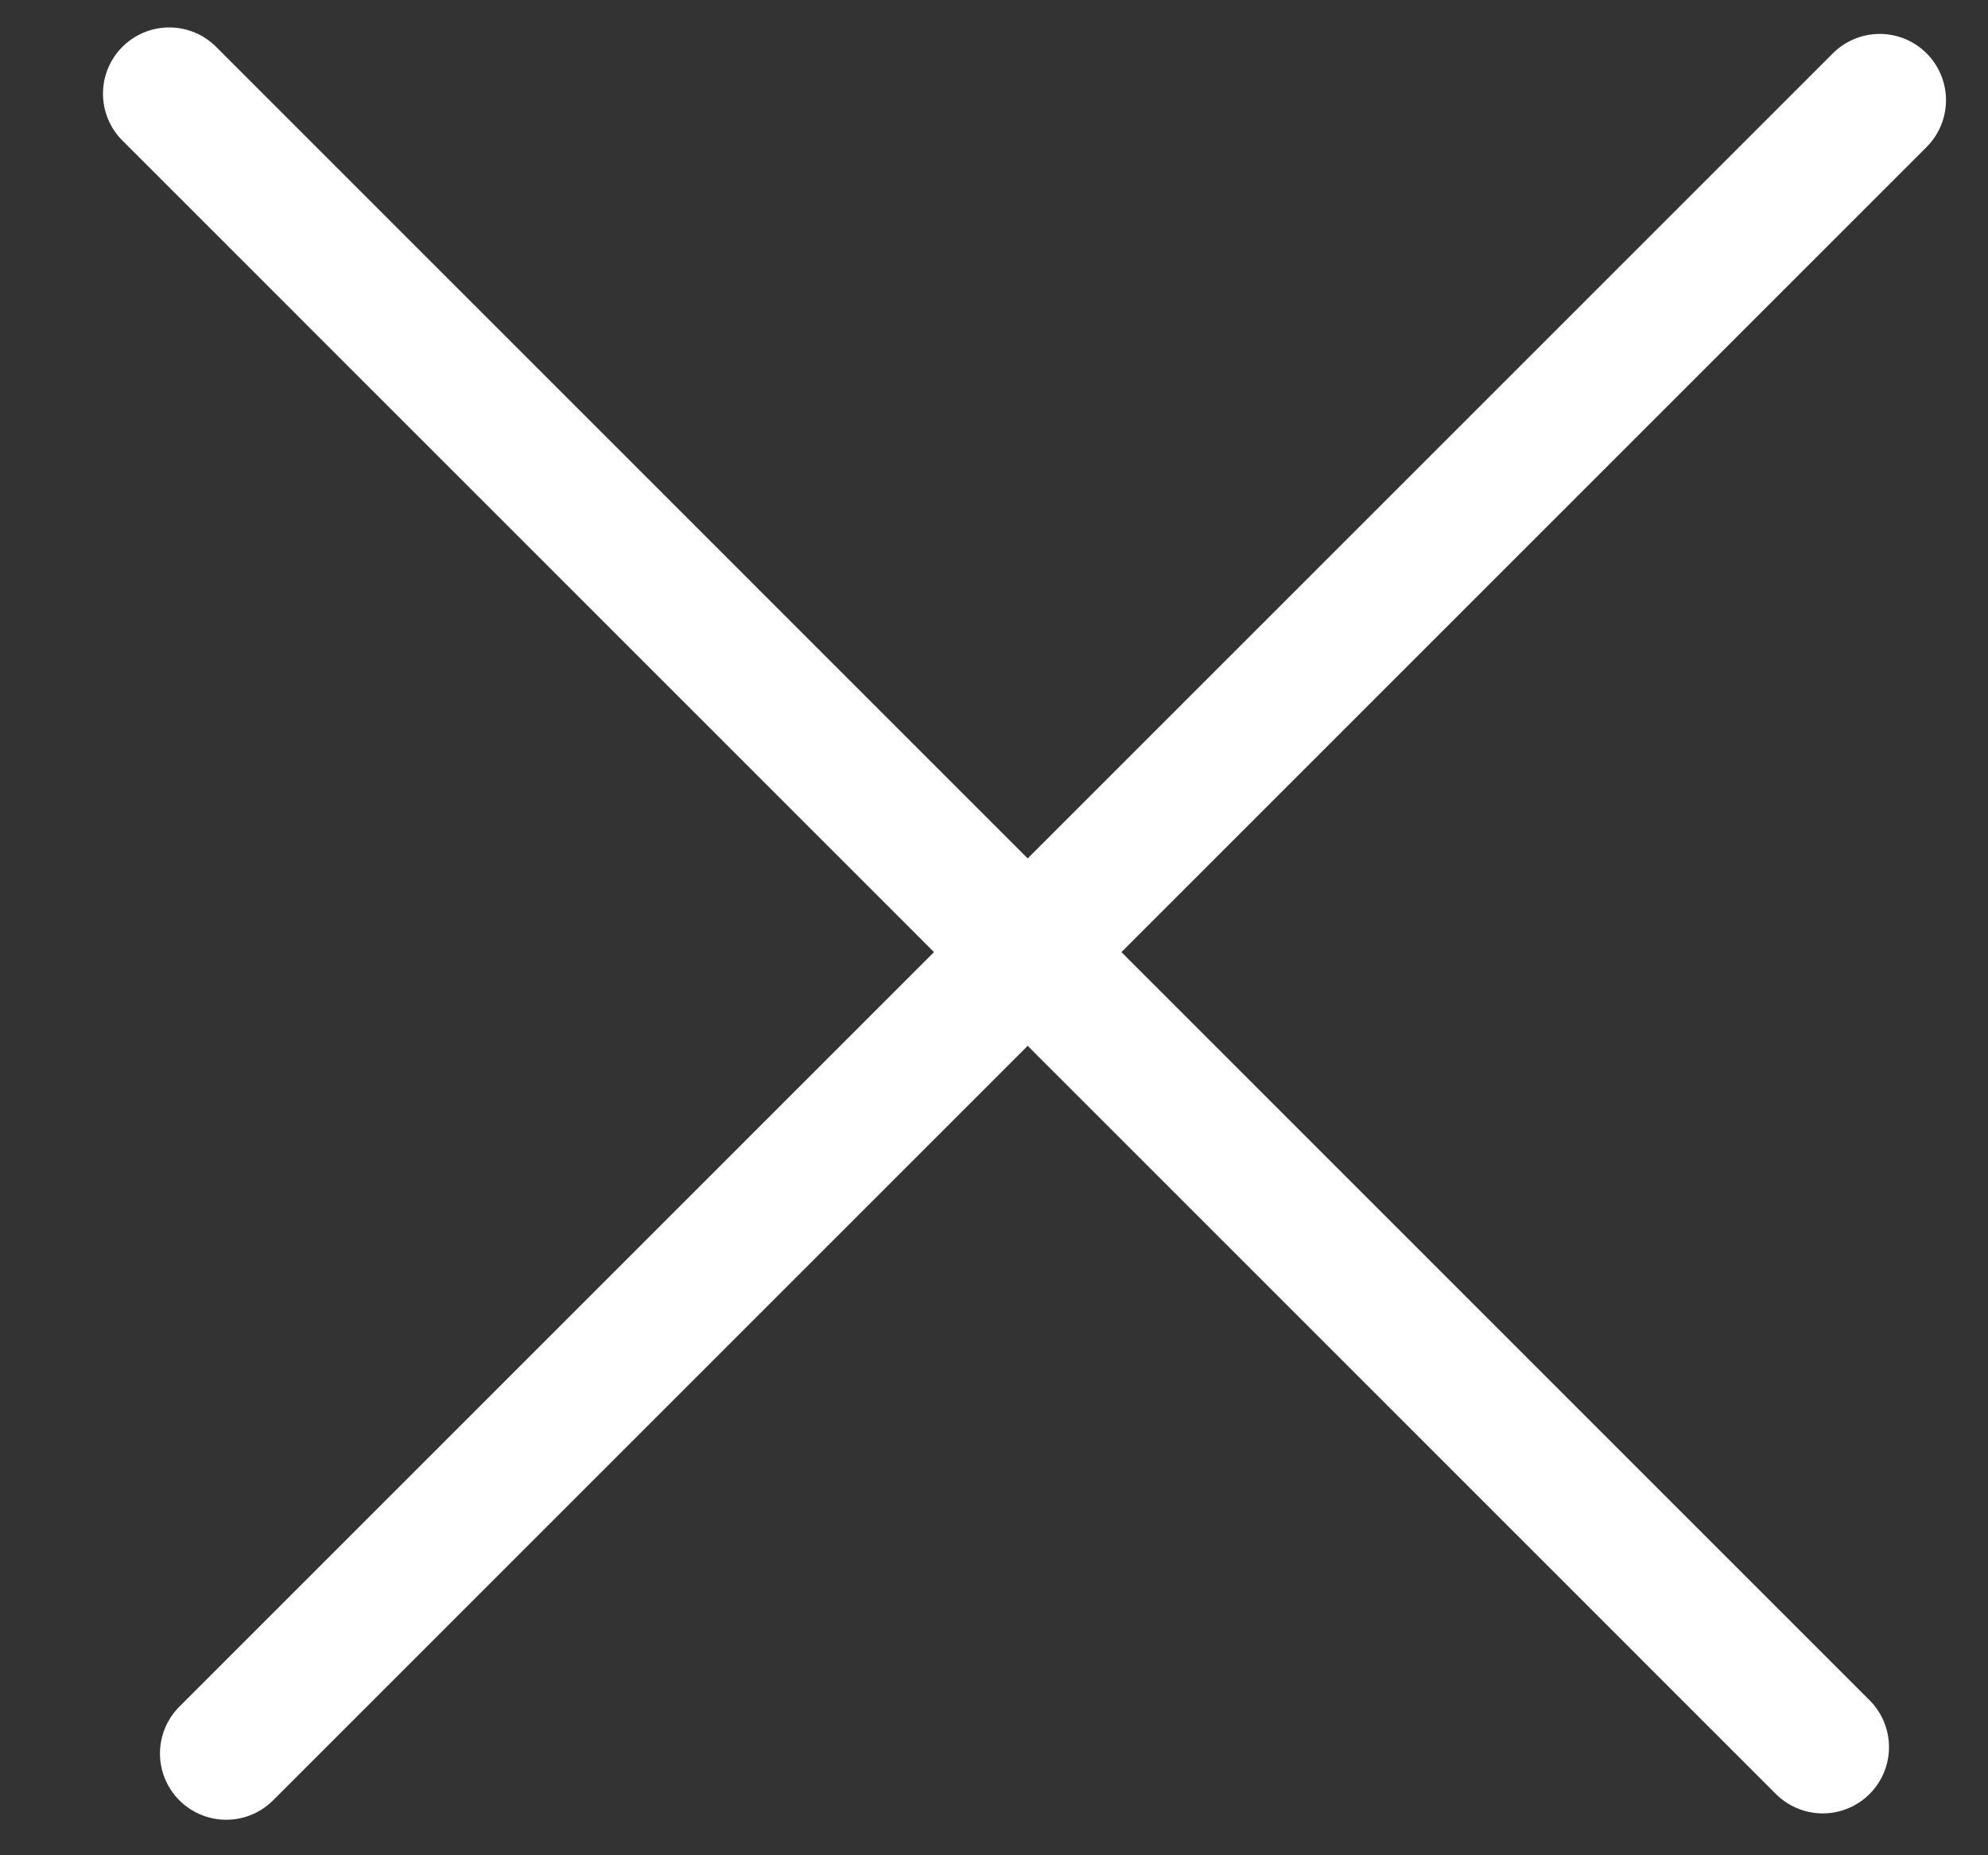 <?xml version="1.0" encoding="UTF-8"?> <svg xmlns="http://www.w3.org/2000/svg" width="15" height="14" viewBox="0 0 15 14" fill="none"><rect x="0" y="0" width="15" height="14" fill="#333333" stroke="none"/> <line x1="14.183" y1="0.756" x2="1.707" y2="13.232" stroke="white" stroke-linecap="round"></line> <line x1="13.753" y1="13.184" x2="1.277" y2="0.707" stroke="white" stroke-linecap="round"></line> </svg> 